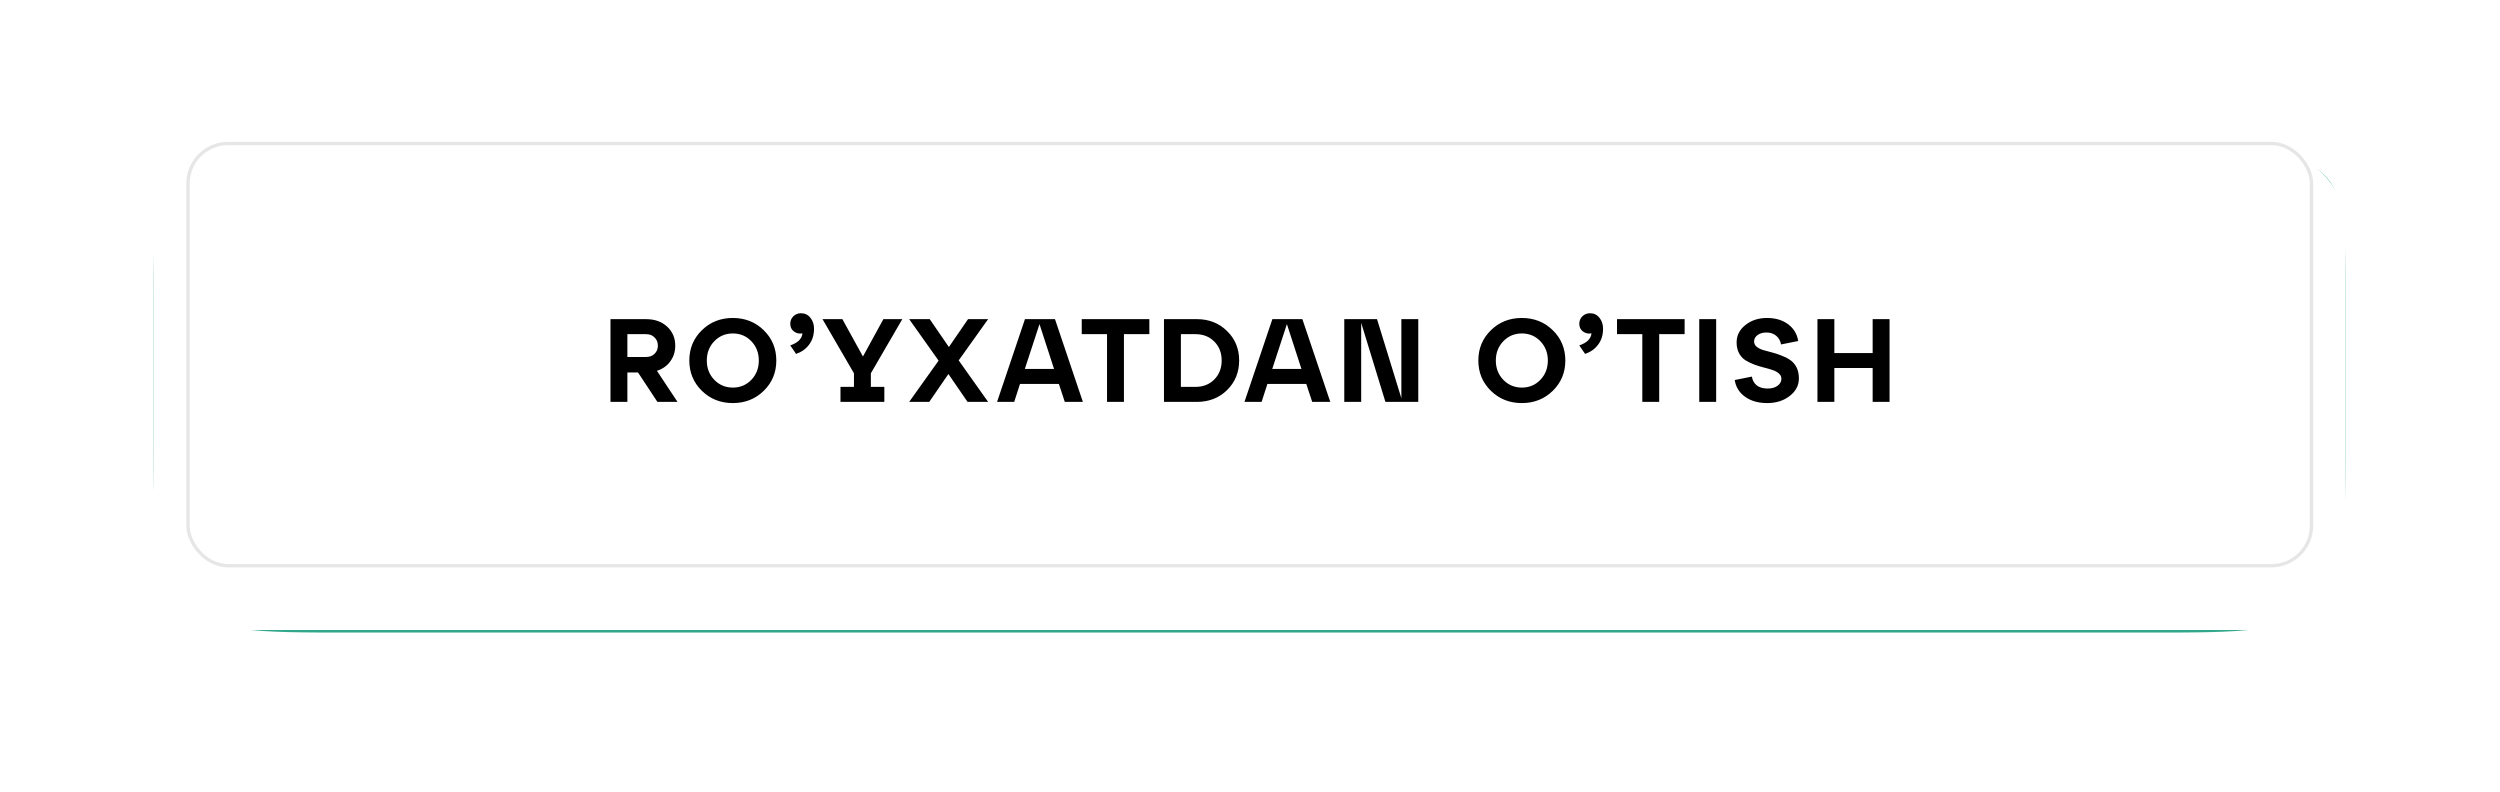 <?xml version="1.0" encoding="UTF-8"?> <svg xmlns="http://www.w3.org/2000/svg" width="423" height="134" viewBox="0 0 423 134" fill="none"><g filter="url(#filter0_ddddiii_297_516)"><path d="M26 49.367C26 37.632 26 31.765 29.645 28.12C33.291 24.475 39.158 24.475 50.892 24.475H371.971C383.705 24.475 389.572 24.475 393.218 28.12C396.863 31.765 396.863 37.632 396.863 49.367V72.417C396.863 88.062 396.863 95.885 392.003 100.746C387.142 105.606 379.319 105.606 363.674 105.606H59.189C43.544 105.606 35.721 105.606 30.86 100.746C26 95.885 26 88.062 26 72.417V49.367Z" fill="#31A88C"></path></g><g filter="url(#filter1_dddii_297_516)"><rect x="26" y="19" width="370.863" height="81.132" rx="12.446" fill="white"></rect></g><rect x="31.811" y="24.282" width="359.299" height="71.436" rx="6.772" stroke="#020203" stroke-opacity="0.1" stroke-width="0.564"></rect><path d="M111.153 62.74L114.633 68H111.233L107.953 63.02H106.153V68H103.293V54H109.313C110.793 54 111.986 54.427 112.893 55.28C113.799 56.12 114.253 57.193 114.253 58.5C114.253 59.5 113.973 60.38 113.413 61.14C112.866 61.9 112.113 62.433 111.153 62.74ZM109.313 56.54H106.153V60.4H109.313C109.913 60.4 110.393 60.22 110.753 59.86C111.126 59.5 111.313 59.04 111.313 58.48C111.313 57.92 111.126 57.46 110.753 57.1C110.393 56.727 109.913 56.54 109.313 56.54ZM118.752 66.12C117.338 64.733 116.632 63.027 116.632 61C116.632 58.973 117.338 57.267 118.752 55.88C120.165 54.493 121.912 53.8 123.992 53.8C126.072 53.8 127.818 54.493 129.232 55.88C130.645 57.267 131.352 58.973 131.352 61C131.352 63.027 130.645 64.733 129.232 66.12C127.818 67.507 126.072 68.2 123.992 68.2C121.912 68.2 120.165 67.507 118.752 66.12ZM120.852 57.74C120.012 58.62 119.592 59.707 119.592 61C119.592 62.293 120.012 63.38 120.852 64.26C121.705 65.14 122.752 65.58 123.992 65.58C125.245 65.58 126.292 65.14 127.132 64.26C127.972 63.38 128.392 62.293 128.392 61C128.392 59.707 127.972 58.62 127.132 57.74C126.292 56.86 125.245 56.42 123.992 56.42C122.752 56.42 121.705 56.86 120.852 57.74ZM135.513 53C136.18 53 136.713 53.253 137.113 53.76C137.527 54.267 137.733 54.887 137.733 55.62C137.733 56.687 137.453 57.587 136.893 58.32C136.347 59.053 135.613 59.573 134.693 59.88L133.713 58.44C135.007 58 135.693 57.32 135.773 56.4C135.253 56.507 134.78 56.407 134.353 56.1C133.927 55.793 133.713 55.353 133.713 54.78C133.713 54.287 133.887 53.867 134.233 53.52C134.593 53.173 135.02 53 135.513 53ZM152.669 54L147.349 63.16V65.46H149.629V68H142.209V65.46H144.489V63.16L139.169 54H142.529L146.009 60.32L149.469 54H152.669ZM163.791 54H167.191L162.211 60.98L167.191 68H163.711L160.471 63.28L157.231 68H153.831L158.811 61.02L153.831 54H157.311L160.551 58.72L163.791 54ZM183.223 68H180.163L179.163 64.96H172.583L171.603 68H168.703L173.423 54H178.503L183.223 68ZM175.883 54.84L173.403 62.42H178.343L175.883 54.84ZM190.17 68H187.31V56.54H183.03V54H194.47V56.54H190.17V68ZM202.506 68H196.946V54H202.506C204.56 54 206.266 54.673 207.626 56.02C208.986 57.353 209.666 59.013 209.666 61C209.666 62.987 208.986 64.653 207.626 66C206.266 67.333 204.56 68 202.506 68ZM199.806 56.54V65.46H202.266C203.573 65.46 204.64 65.04 205.466 64.2C206.293 63.36 206.706 62.293 206.706 61C206.706 59.693 206.293 58.627 205.466 57.8C204.64 56.96 203.573 56.54 202.266 56.54H199.806ZM225.084 68H222.024L221.024 64.96H214.444L213.464 68H210.564L215.284 54H220.364L225.084 68ZM217.744 54.84L215.264 62.42H220.204L217.744 54.84ZM237.112 67.38V54H239.972V68H234.412L230.312 54.62V68H227.452V54H232.992L237.112 67.38ZM252.255 66.12C250.842 64.733 250.135 63.027 250.135 61C250.135 58.973 250.842 57.267 252.255 55.88C253.669 54.493 255.415 53.8 257.495 53.8C259.575 53.8 261.322 54.493 262.735 55.88C264.149 57.267 264.855 58.973 264.855 61C264.855 63.027 264.149 64.733 262.735 66.12C261.322 67.507 259.575 68.2 257.495 68.2C255.415 68.2 253.669 67.507 252.255 66.12ZM254.355 57.74C253.515 58.62 253.095 59.707 253.095 61C253.095 62.293 253.515 63.38 254.355 64.26C255.209 65.14 256.255 65.58 257.495 65.58C258.749 65.58 259.795 65.14 260.635 64.26C261.475 63.38 261.895 62.293 261.895 61C261.895 59.707 261.475 58.62 260.635 57.74C259.795 56.86 258.749 56.42 257.495 56.42C256.255 56.42 255.209 56.86 254.355 57.74ZM269.017 53C269.684 53 270.217 53.253 270.617 53.76C271.031 54.267 271.237 54.887 271.237 55.62C271.237 56.687 270.957 57.587 270.397 58.32C269.851 59.053 269.117 59.573 268.197 59.88L267.217 58.44C268.511 58 269.197 57.32 269.277 56.4C268.757 56.507 268.284 56.407 267.857 56.1C267.431 55.793 267.217 55.353 267.217 54.78C267.217 54.287 267.391 53.867 267.737 53.52C268.097 53.173 268.524 53 269.017 53ZM280.738 68H277.878V56.54H273.598V54H285.038V56.54H280.738V68ZM290.374 68H287.514V54H290.374V68ZM293.514 64.3L296.414 63.72C296.521 64.36 296.801 64.86 297.254 65.22C297.721 65.567 298.334 65.74 299.094 65.74C299.774 65.74 300.327 65.587 300.754 65.28C301.194 64.96 301.414 64.567 301.414 64.1C301.414 63.74 301.274 63.44 300.994 63.2C300.714 62.947 300.347 62.747 299.894 62.6C299.454 62.453 298.967 62.313 298.434 62.18C297.901 62.047 297.361 61.88 296.814 61.68C296.281 61.48 295.787 61.24 295.334 60.96C294.894 60.68 294.534 60.287 294.254 59.78C293.974 59.26 293.834 58.647 293.834 57.94C293.834 56.767 294.327 55.787 295.314 55C296.314 54.2 297.534 53.8 298.974 53.8C300.427 53.8 301.627 54.16 302.574 54.88C303.521 55.6 304.081 56.54 304.254 57.7L301.354 58.28C301.247 57.667 300.974 57.18 300.534 56.82C300.107 56.447 299.554 56.26 298.874 56.26C298.261 56.26 297.761 56.407 297.374 56.7C296.987 56.98 296.794 57.34 296.794 57.78C296.794 58.127 296.934 58.42 297.214 58.66C297.494 58.887 297.854 59.073 298.294 59.22C298.747 59.353 299.241 59.487 299.774 59.62C300.307 59.753 300.841 59.927 301.374 60.14C301.921 60.34 302.414 60.587 302.854 60.88C303.307 61.173 303.674 61.587 303.954 62.12C304.234 62.653 304.374 63.287 304.374 64.02C304.374 65.207 303.854 66.2 302.814 67C301.787 67.8 300.521 68.2 299.014 68.2C297.507 68.2 296.261 67.847 295.274 67.14C294.287 66.433 293.701 65.487 293.514 64.3ZM310.372 68H307.512V54H310.372V59.74H316.852V54H319.712V68H316.852V62.26H310.372V68Z" fill="black"></path><defs><filter id="filter0_ddddiii_297_516" x="0.196" y="0.924" width="422.472" height="132.741" filterUnits="userSpaceOnUse" color-interpolation-filters="sRGB"><feFlood flood-opacity="0" result="BackgroundImageFix"></feFlood><feColorMatrix in="SourceAlpha" type="matrix" values="0 0 0 0 0 0 0 0 0 0 0 0 0 0 0 0 0 0 127 0" result="hardAlpha"></feColorMatrix><feMorphology radius="11.616" operator="erode" in="SourceAlpha" result="effect1_dropShadow_297_516"></feMorphology><feOffset dy="11.616"></feOffset><feGaussianBlur stdDeviation="1.12"></feGaussianBlur><feComposite in2="hardAlpha" operator="out"></feComposite><feColorMatrix type="matrix" values="0 0 0 0 0.009 0 0 0 0 0.007 0 0 0 0 0.013 0 0 0 0.9 0"></feColorMatrix><feBlend mode="normal" in2="BackgroundImageFix" result="effect1_dropShadow_297_516"></feBlend><feColorMatrix in="SourceAlpha" type="matrix" values="0 0 0 0 0 0 0 0 0 0 0 0 0 0 0 0 0 0 127 0" result="hardAlpha"></feColorMatrix><feMorphology radius="10.787" operator="erode" in="SourceAlpha" result="effect2_dropShadow_297_516"></feMorphology><feOffset dy="14.935"></feOffset><feGaussianBlur stdDeviation="3.692"></feGaussianBlur><feComposite in2="hardAlpha" operator="out"></feComposite><feColorMatrix type="matrix" values="0 0 0 0 0.009 0 0 0 0 0.007 0 0 0 0 0.013 0 0 0 0.25 0"></feColorMatrix><feBlend mode="normal" in2="effect1_dropShadow_297_516" result="effect2_dropShadow_297_516"></feBlend><feColorMatrix in="SourceAlpha" type="matrix" values="0 0 0 0 0 0 0 0 0 0 0 0 0 0 0 0 0 0 127 0" result="hardAlpha"></feColorMatrix><feMorphology radius="13.276" operator="erode" in="SourceAlpha" result="effect3_dropShadow_297_516"></feMorphology><feOffset dy="21.573"></feOffset><feGaussianBlur stdDeviation="6.596"></feGaussianBlur><feComposite in2="hardAlpha" operator="out"></feComposite><feColorMatrix type="matrix" values="0 0 0 0 0.009 0 0 0 0 0.007 0 0 0 0 0.013 0 0 0 0.25 0"></feColorMatrix><feBlend mode="normal" in2="effect2_dropShadow_297_516" result="effect3_dropShadow_297_516"></feBlend><feColorMatrix in="SourceAlpha" type="matrix" values="0 0 0 0 0 0 0 0 0 0 0 0 0 0 0 0 0 0 127 0" result="hardAlpha"></feColorMatrix><feOffset dy="2.254"></feOffset><feGaussianBlur stdDeviation="12.902"></feGaussianBlur><feComposite in2="hardAlpha" operator="out"></feComposite><feColorMatrix type="matrix" values="0 0 0 0 0.012 0 0 0 0 1 0 0 0 0 0.765 0 0 0 0.6 0"></feColorMatrix><feBlend mode="normal" in2="effect3_dropShadow_297_516" result="effect4_dropShadow_297_516"></feBlend><feBlend mode="normal" in="SourceGraphic" in2="effect4_dropShadow_297_516" result="shape"></feBlend><feColorMatrix in="SourceAlpha" type="matrix" values="0 0 0 0 0 0 0 0 0 0 0 0 0 0 0 0 0 0 127 0" result="hardAlpha"></feColorMatrix><feMorphology radius="23.233" operator="dilate" in="SourceAlpha" result="effect5_innerShadow_297_516"></feMorphology><feOffset dy="-24.062"></feOffset><feGaussianBlur stdDeviation="1.535"></feGaussianBlur><feComposite in2="hardAlpha" operator="arithmetic" k2="-1" k3="1"></feComposite><feColorMatrix type="matrix" values="0 0 0 0 0.012 0 0 0 0 1 0 0 0 0 0.765 0 0 0 0.5 0"></feColorMatrix><feBlend mode="normal" in2="shape" result="effect5_innerShadow_297_516"></feBlend><feColorMatrix in="SourceAlpha" type="matrix" values="0 0 0 0 0 0 0 0 0 0 0 0 0 0 0 0 0 0 127 0" result="hardAlpha"></feColorMatrix><feMorphology radius="23.233" operator="dilate" in="SourceAlpha" result="effect6_innerShadow_297_516"></feMorphology><feOffset dx="-23.233" dy="-12.446"></feOffset><feGaussianBlur stdDeviation="1.535"></feGaussianBlur><feComposite in2="hardAlpha" operator="arithmetic" k2="-1" k3="1"></feComposite><feColorMatrix type="matrix" values="0 0 0 0 0.191 0 0 0 0 0.661 0 0 0 0 0.549 0 0 0 1 0"></feColorMatrix><feBlend mode="normal" in2="effect5_innerShadow_297_516" result="effect6_innerShadow_297_516"></feBlend><feColorMatrix in="SourceAlpha" type="matrix" values="0 0 0 0 0 0 0 0 0 0 0 0 0 0 0 0 0 0 127 0" result="hardAlpha"></feColorMatrix><feMorphology radius="23.233" operator="dilate" in="SourceAlpha" result="effect7_innerShadow_297_516"></feMorphology><feOffset dx="23.233" dy="-12.446"></feOffset><feGaussianBlur stdDeviation="1.535"></feGaussianBlur><feComposite in2="hardAlpha" operator="arithmetic" k2="-1" k3="1"></feComposite><feColorMatrix type="matrix" values="0 0 0 0 0 0 0 0 0 0.585 0 0 0 0 0.446 0 0 0 1 0"></feColorMatrix><feBlend mode="normal" in2="effect6_innerShadow_297_516" result="effect7_innerShadow_297_516"></feBlend></filter><filter id="filter1_dddii_297_516" x="17.703" y="10.703" width="387.458" height="97.726" filterUnits="userSpaceOnUse" color-interpolation-filters="sRGB"><feFlood flood-opacity="0" result="BackgroundImageFix"></feFlood><feColorMatrix in="SourceAlpha" type="matrix" values="0 0 0 0 0 0 0 0 0 0 0 0 0 0 0 0 0 0 127 0" result="hardAlpha"></feColorMatrix><feOffset dy="0.83"></feOffset><feComposite in2="hardAlpha" operator="out"></feComposite><feColorMatrix type="matrix" values="0 0 0 0 0.012 0 0 0 0 1 0 0 0 0 0.765 0 0 0 0.5 0"></feColorMatrix><feBlend mode="normal" in2="BackgroundImageFix" result="effect1_dropShadow_297_516"></feBlend><feColorMatrix in="SourceAlpha" type="matrix" values="0 0 0 0 0 0 0 0 0 0 0 0 0 0 0 0 0 0 127 0" result="hardAlpha"></feColorMatrix><feOffset dy="2.254"></feOffset><feComposite in2="hardAlpha" operator="out"></feComposite><feColorMatrix type="matrix" values="0 0 0 0 0.012 0 0 0 0 1 0 0 0 0 0.765 0 0 0 0.2 0"></feColorMatrix><feBlend mode="normal" in2="effect1_dropShadow_297_516" result="effect2_dropShadow_297_516"></feBlend><feColorMatrix in="SourceAlpha" type="matrix" values="0 0 0 0 0 0 0 0 0 0 0 0 0 0 0 0 0 0 127 0" result="hardAlpha"></feColorMatrix><feOffset dy="3.38"></feOffset><feComposite in2="hardAlpha" operator="out"></feComposite><feColorMatrix type="matrix" values="0 0 0 0 0.012 0 0 0 0 1 0 0 0 0 0.765 0 0 0 0.1 0"></feColorMatrix><feBlend mode="normal" in2="effect2_dropShadow_297_516" result="effect3_dropShadow_297_516"></feBlend><feBlend mode="normal" in="SourceGraphic" in2="effect3_dropShadow_297_516" result="shape"></feBlend><feColorMatrix in="SourceAlpha" type="matrix" values="0 0 0 0 0 0 0 0 0 0 0 0 0 0 0 0 0 0 127 0" result="hardAlpha"></feColorMatrix><feOffset dx="8.297" dy="8.297"></feOffset><feGaussianBlur stdDeviation="16.595"></feGaussianBlur><feComposite in2="hardAlpha" operator="arithmetic" k2="-1" k3="1"></feComposite><feColorMatrix type="matrix" values="0 0 0 0 0.012 0 0 0 0 1 0 0 0 0 0.765 0 0 0 0.3 0"></feColorMatrix><feBlend mode="normal" in2="shape" result="effect4_innerShadow_297_516"></feBlend><feColorMatrix in="SourceAlpha" type="matrix" values="0 0 0 0 0 0 0 0 0 0 0 0 0 0 0 0 0 0 127 0" result="hardAlpha"></feColorMatrix><feOffset dx="-8.297" dy="-8.297"></feOffset><feGaussianBlur stdDeviation="16.595"></feGaussianBlur><feComposite in2="hardAlpha" operator="arithmetic" k2="-1" k3="1"></feComposite><feColorMatrix type="matrix" values="0 0 0 0 1 0 0 0 0 1 0 0 0 0 1 0 0 0 0.44 0"></feColorMatrix><feBlend mode="normal" in2="effect4_innerShadow_297_516" result="effect5_innerShadow_297_516"></feBlend></filter></defs></svg> 